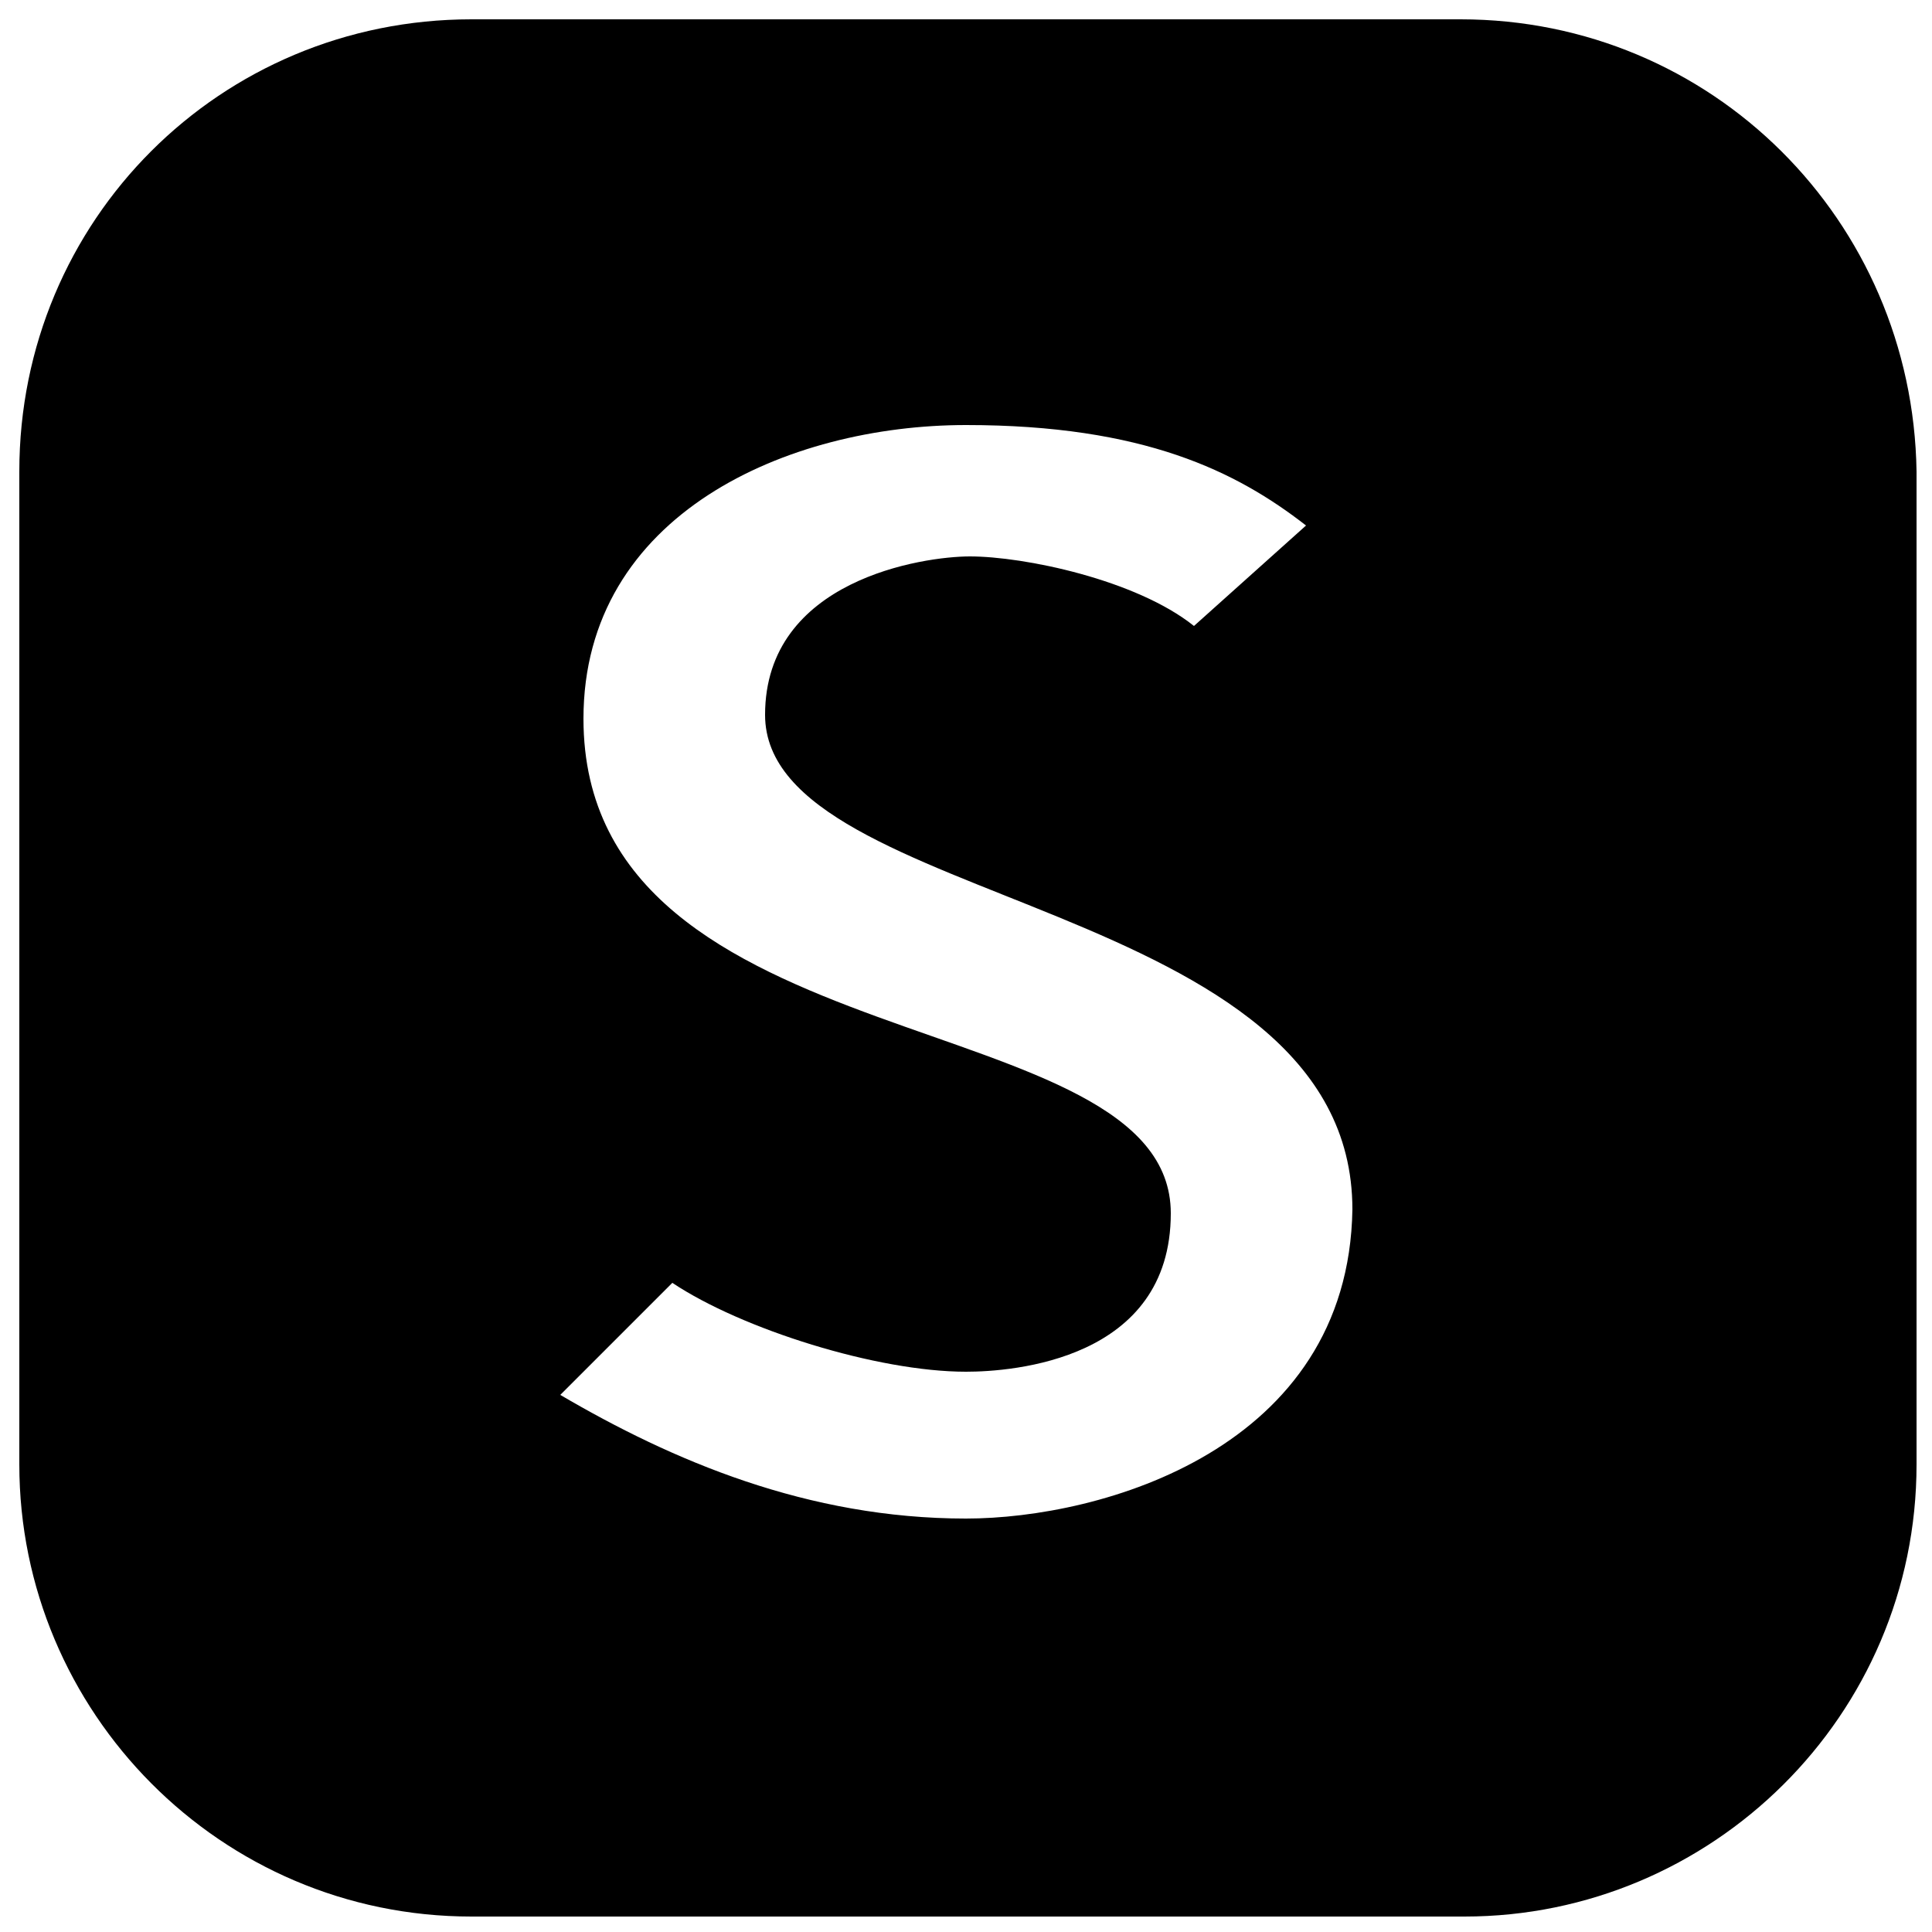 <?xml version="1.0" encoding="utf-8"?>
<!-- Generator: Adobe Illustrator 24.0.0, SVG Export Plug-In . SVG Version: 6.00 Build 0)  -->
<svg version="1.1" id="Layer_1" xmlns="http://www.w3.org/2000/svg" xmlns:xlink="http://www.w3.org/1999/xlink" x="0px" y="0px"
	 viewBox="0 0 50 50" style="enable-background:new 0 0 50 50;" xml:space="preserve">
<path d="M37.8,0.5H12.2C5.7,0.5,0.5,5.7,0.5,12.2v25.7c0,6.4,5.2,11.7,11.7,11.7h25.7c6.4,0,11.7-5.2,11.7-11.7V12.2
	C49.5,5.7,44.3,0.5,37.8,0.5z M25,39.3c-4.1,0-7.6-1.5-10.5-3.2l2.9-2.9c1.8,1.2,5.3,2.3,7.6,2.3c1.2,0,5.3-0.3,5.3-4.1
	c0-5.5-15.2-3.8-15.2-12.8c0-5.3,5.3-7.6,9.9-7.6s7,1.2,8.8,2.6l-2.9,2.6c-1.5-1.2-4.4-1.8-5.8-1.8c-1.2,0-5.3,0.6-5.3,4.1
	c0,5,15.2,4.7,15.2,12.8C34.9,37.5,28.5,39.3,25,39.3z"/>
</svg>
